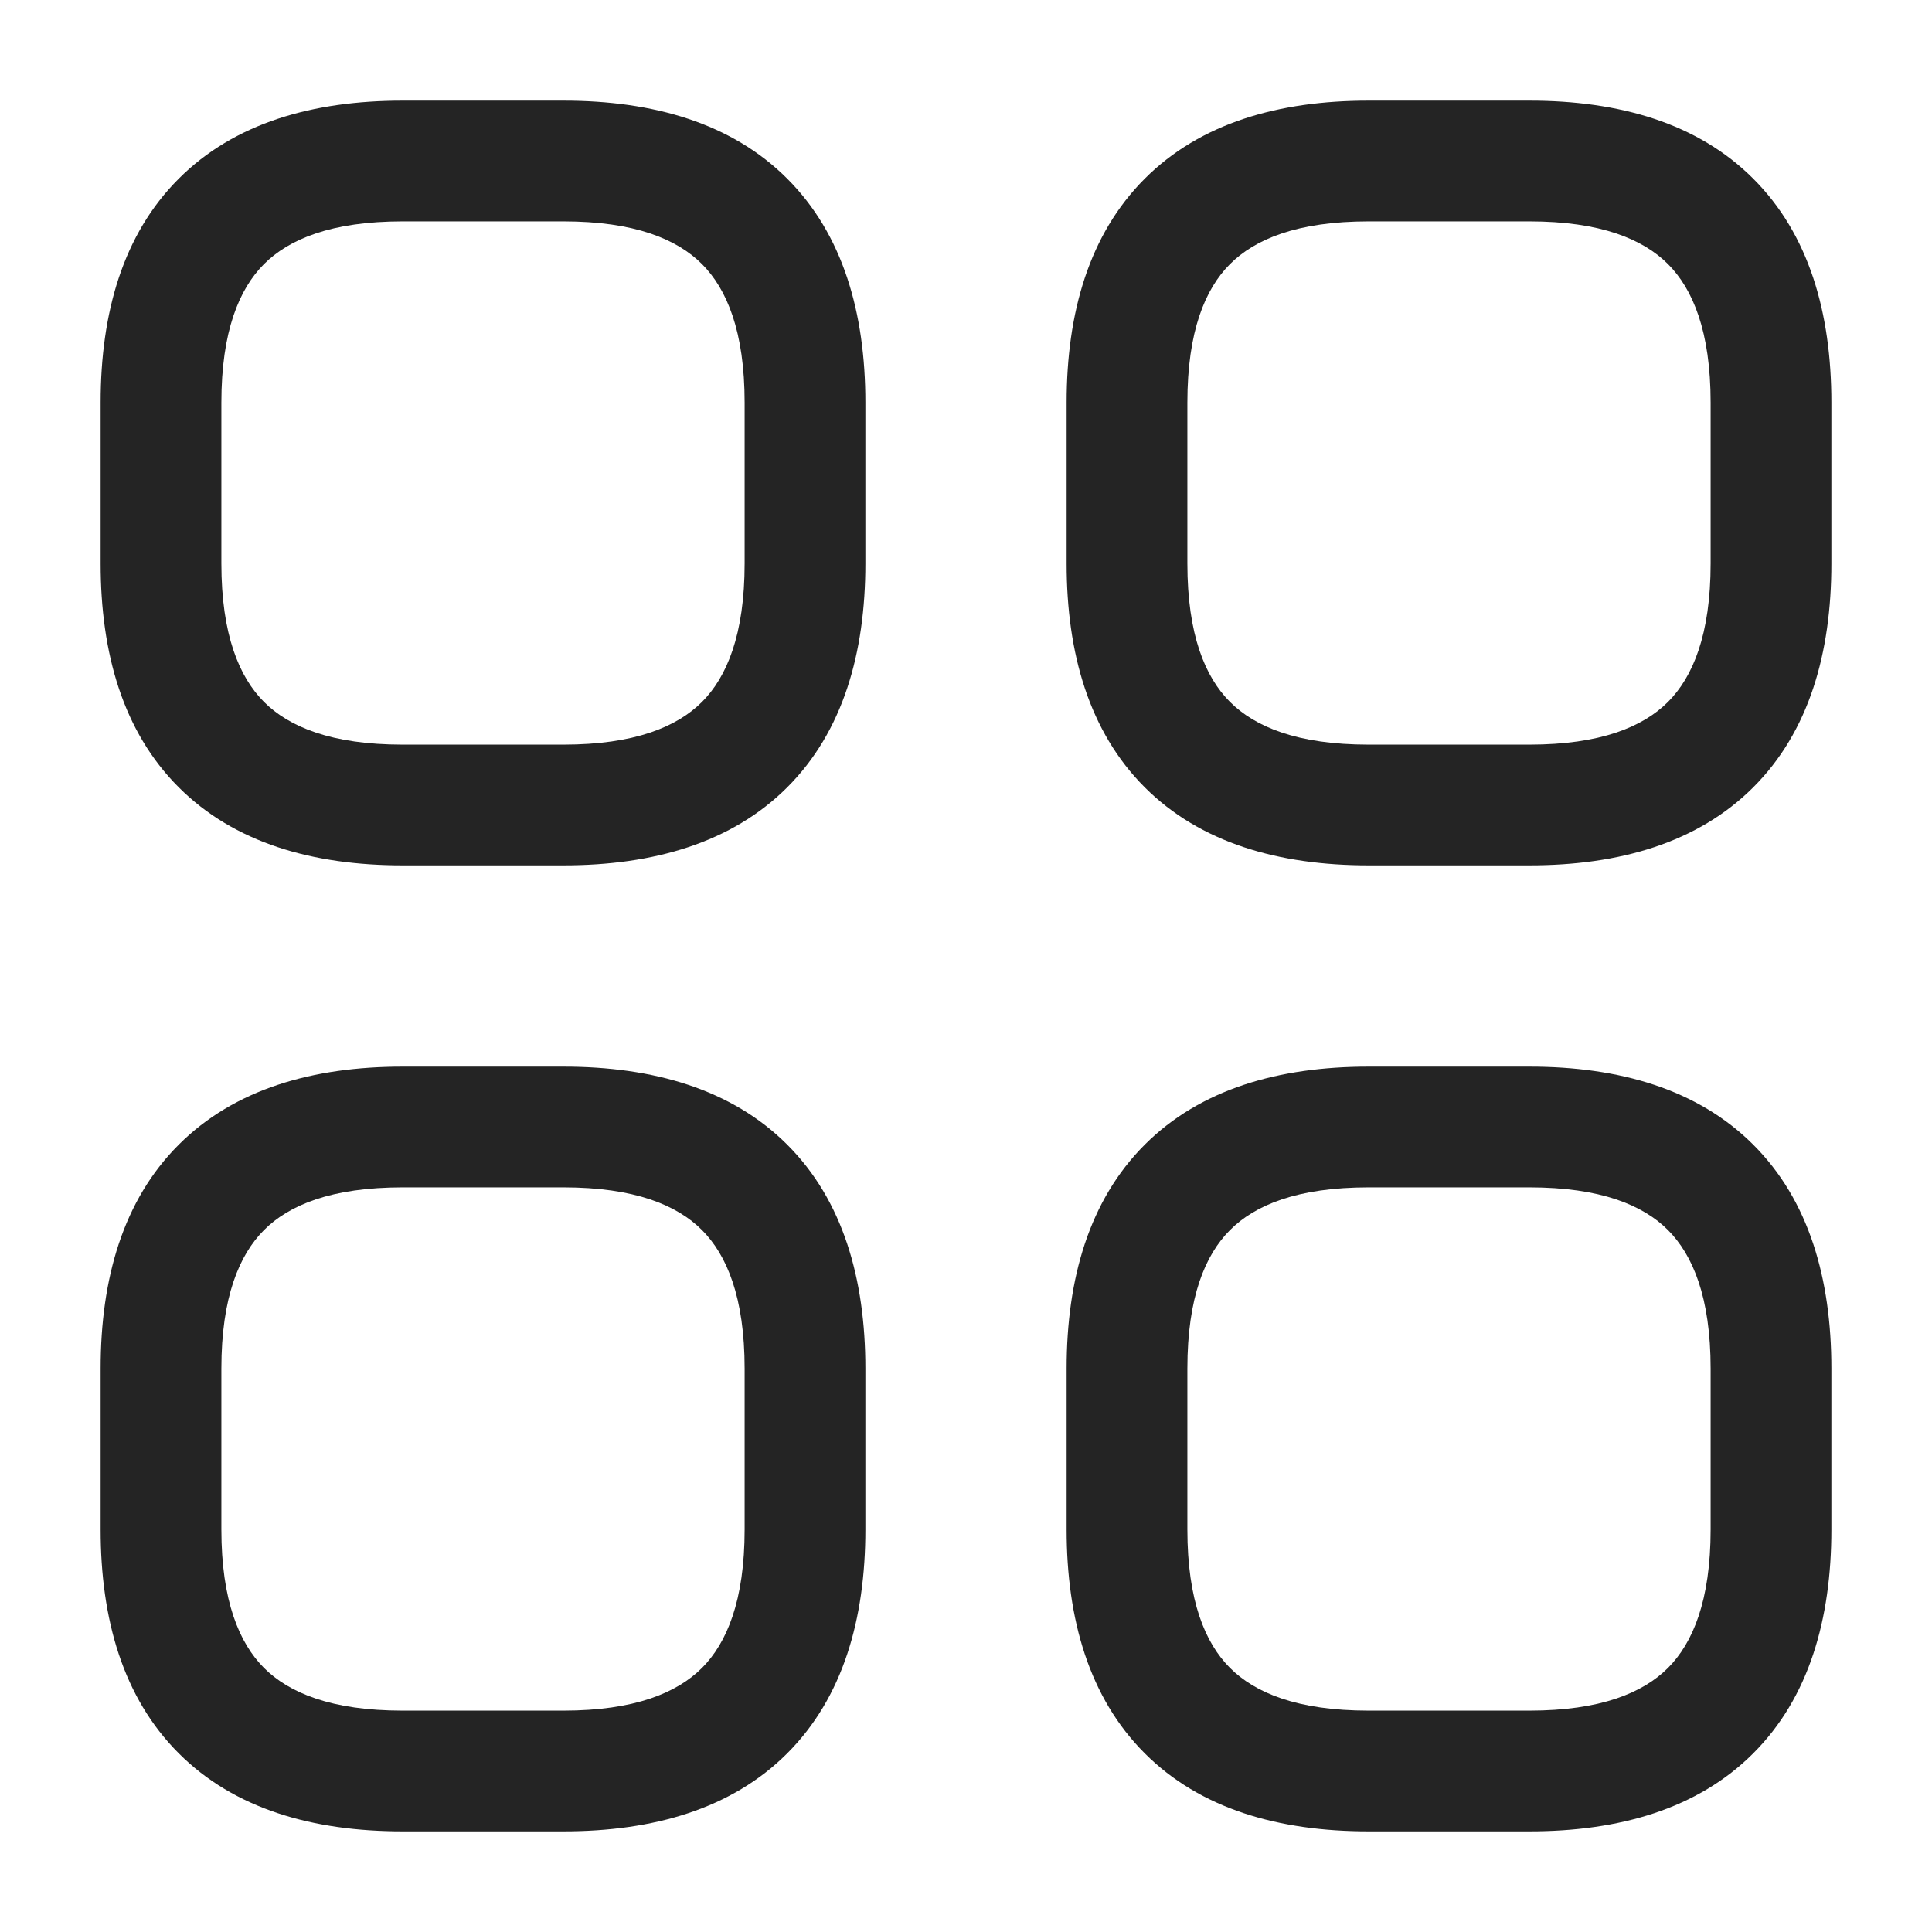 <svg width="24" height="24" viewBox="0 0 24 24" fill="none" xmlns="http://www.w3.org/2000/svg">
<path d="M9.25 5C9.25 4.116 9.029 3.59 8.72 3.28C8.41 2.971 7.884 2.75 7 2.75H5C4.116 2.75 3.59 2.971 3.28 3.28C2.971 3.59 2.75 4.116 2.75 5V7C2.75 7.884 2.971 8.41 3.28 8.72C3.59 9.029 4.116 9.25 5 9.25H7C7.884 9.25 8.41 9.029 8.72 8.72C9.029 8.41 9.25 7.884 9.25 7V5ZM10.75 7C10.75 8.116 10.47 9.09 9.78 9.78C9.09 10.47 8.116 10.75 7 10.75H5C3.884 10.75 2.91 10.47 2.22 9.78C1.529 9.09 1.25 8.116 1.25 7V5C1.25 3.884 1.529 2.91 2.22 2.22C2.91 1.529 3.884 1.25 5 1.25H7C8.116 1.25 9.09 1.529 9.78 2.22C10.47 2.91 10.75 3.884 10.75 5V7Z" fill="#242424"/>
<path d="M21.25 5C21.25 4.116 21.029 3.59 20.72 3.28C20.41 2.971 19.884 2.75 19 2.75H17C16.116 2.75 15.59 2.971 15.28 3.28C14.97 3.59 14.75 4.116 14.75 5V7C14.75 7.884 14.97 8.41 15.28 8.72C15.59 9.029 16.116 9.25 17 9.25H19C19.884 9.25 20.41 9.029 20.72 8.72C21.029 8.41 21.25 7.884 21.25 7V5ZM22.75 7C22.75 8.116 22.471 9.09 21.78 9.78C21.09 10.47 20.116 10.75 19 10.75H17C15.884 10.75 14.91 10.47 14.22 9.78C13.53 9.09 13.25 8.116 13.25 7V5C13.25 3.884 13.53 2.91 14.22 2.22C14.91 1.529 15.884 1.25 17 1.25H19C20.116 1.25 21.09 1.529 21.78 2.22C22.471 2.91 22.75 3.884 22.75 5V7Z" fill="#242424"/>
<path d="M21.25 17C21.25 16.116 21.029 15.59 20.72 15.28C20.41 14.97 19.884 14.75 19 14.75H17C16.116 14.75 15.59 14.97 15.28 15.28C14.97 15.59 14.75 16.116 14.75 17V19C14.75 19.884 14.97 20.41 15.28 20.72C15.59 21.029 16.116 21.25 17 21.25H19C19.884 21.25 20.41 21.029 20.72 20.72C21.029 20.41 21.25 19.884 21.25 19V17ZM22.75 19C22.75 20.116 22.471 21.09 21.78 21.78C21.09 22.471 20.116 22.75 19 22.75H17C15.884 22.75 14.91 22.471 14.22 21.78C13.53 21.09 13.25 20.116 13.25 19V17C13.25 15.884 13.53 14.91 14.22 14.22C14.91 13.53 15.884 13.25 17 13.25H19C20.116 13.25 21.09 13.53 21.78 14.22C22.471 14.91 22.75 15.884 22.75 17V19Z" fill="#242424"/>
<path d="M9.25 17C9.25 16.116 9.029 15.59 8.72 15.28C8.41 14.97 7.884 14.75 7 14.75H5C4.116 14.75 3.59 14.97 3.28 15.28C2.971 15.59 2.75 16.116 2.75 17V19C2.75 19.884 2.971 20.41 3.28 20.72C3.59 21.029 4.116 21.25 5 21.25H7C7.884 21.25 8.41 21.029 8.72 20.72C9.029 20.41 9.25 19.884 9.25 19V17ZM10.75 19C10.75 20.116 10.47 21.09 9.78 21.78C9.09 22.471 8.116 22.75 7 22.75H5C3.884 22.75 2.91 22.471 2.22 21.78C1.529 21.09 1.25 20.116 1.25 19V17C1.25 15.884 1.529 14.91 2.22 14.22C2.91 13.53 3.884 13.25 5 13.25H7C8.116 13.25 9.09 13.53 9.78 14.22C10.47 14.91 10.75 15.884 10.75 17V19Z" fill="#242424"/>
</svg>
